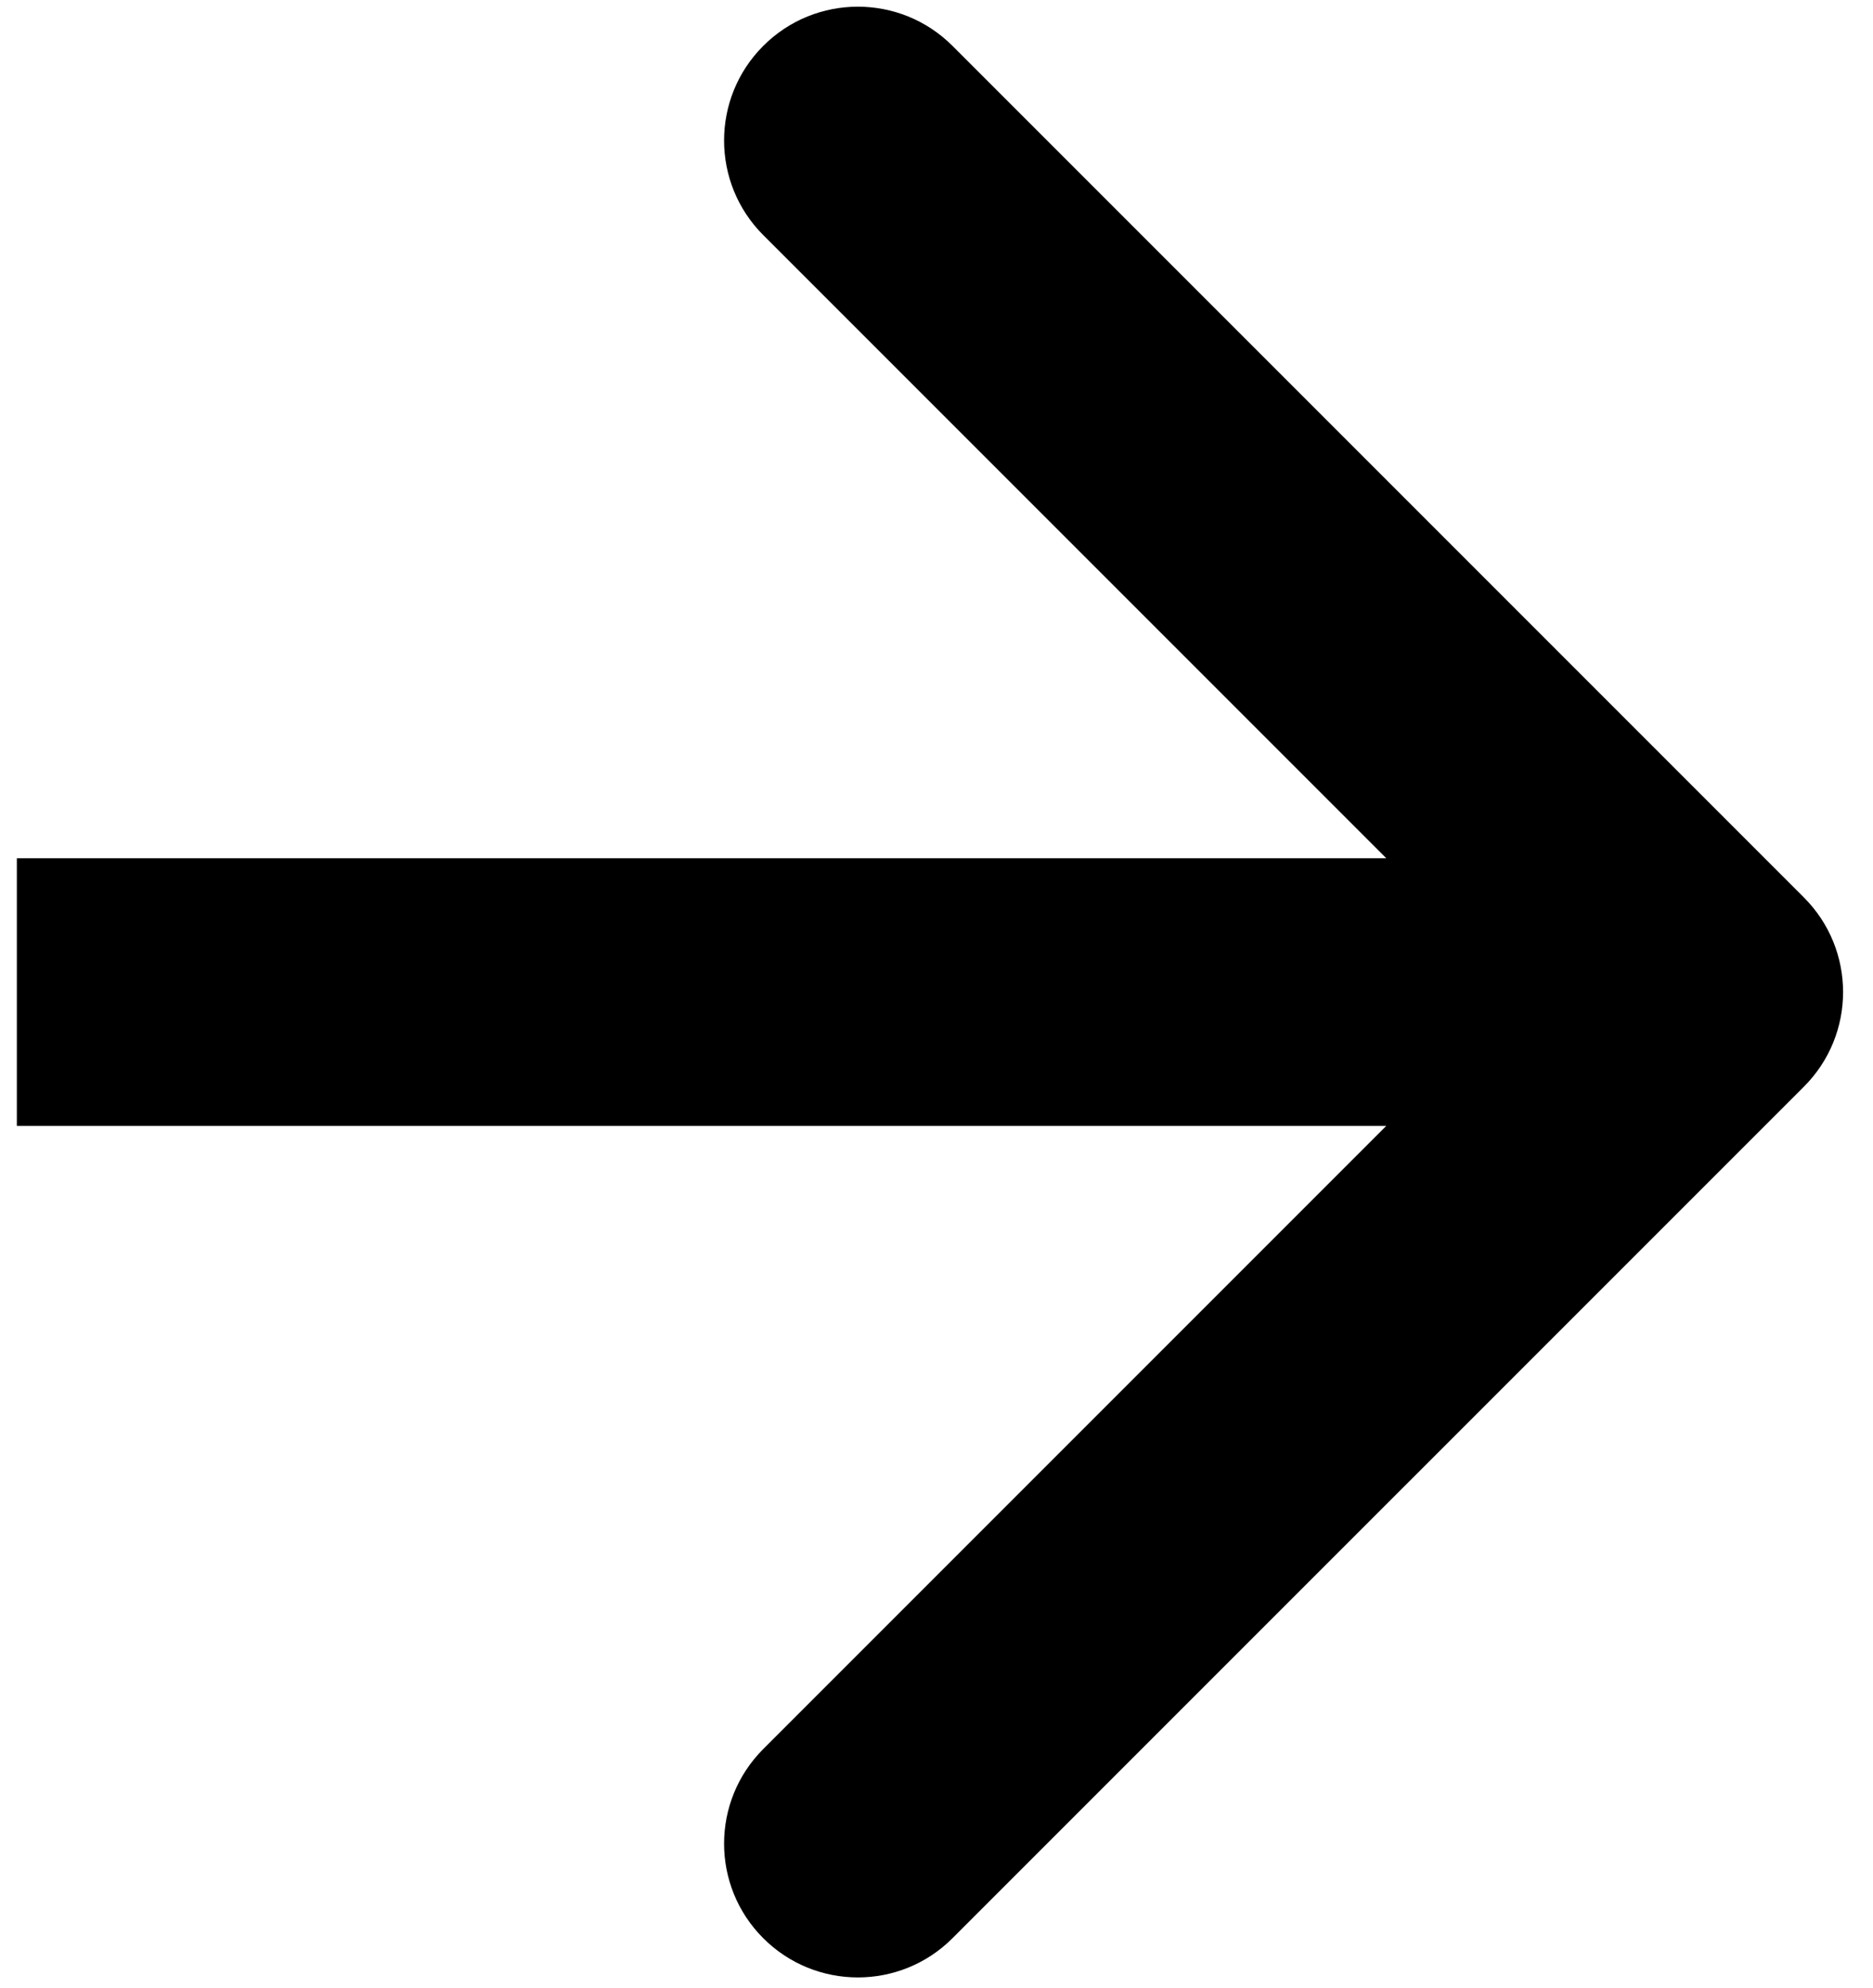 <svg width="49" height="52" viewBox="0 0 49 52" fill="none" xmlns="http://www.w3.org/2000/svg">
<path d="M47.192 28.424C48.559 27.057 48.559 24.841 47.192 23.474L24.918 1.2C23.551 -0.167 21.335 -0.167 19.968 1.2C18.601 2.567 18.601 4.783 19.968 6.15L39.767 25.949L19.968 45.748C18.601 47.115 18.601 49.331 19.968 50.697C21.335 52.064 23.551 52.064 24.918 50.697L47.192 28.424ZM0.441 29.449H44.717V22.449H0.441V29.449Z" fill="black"/>
</svg>
